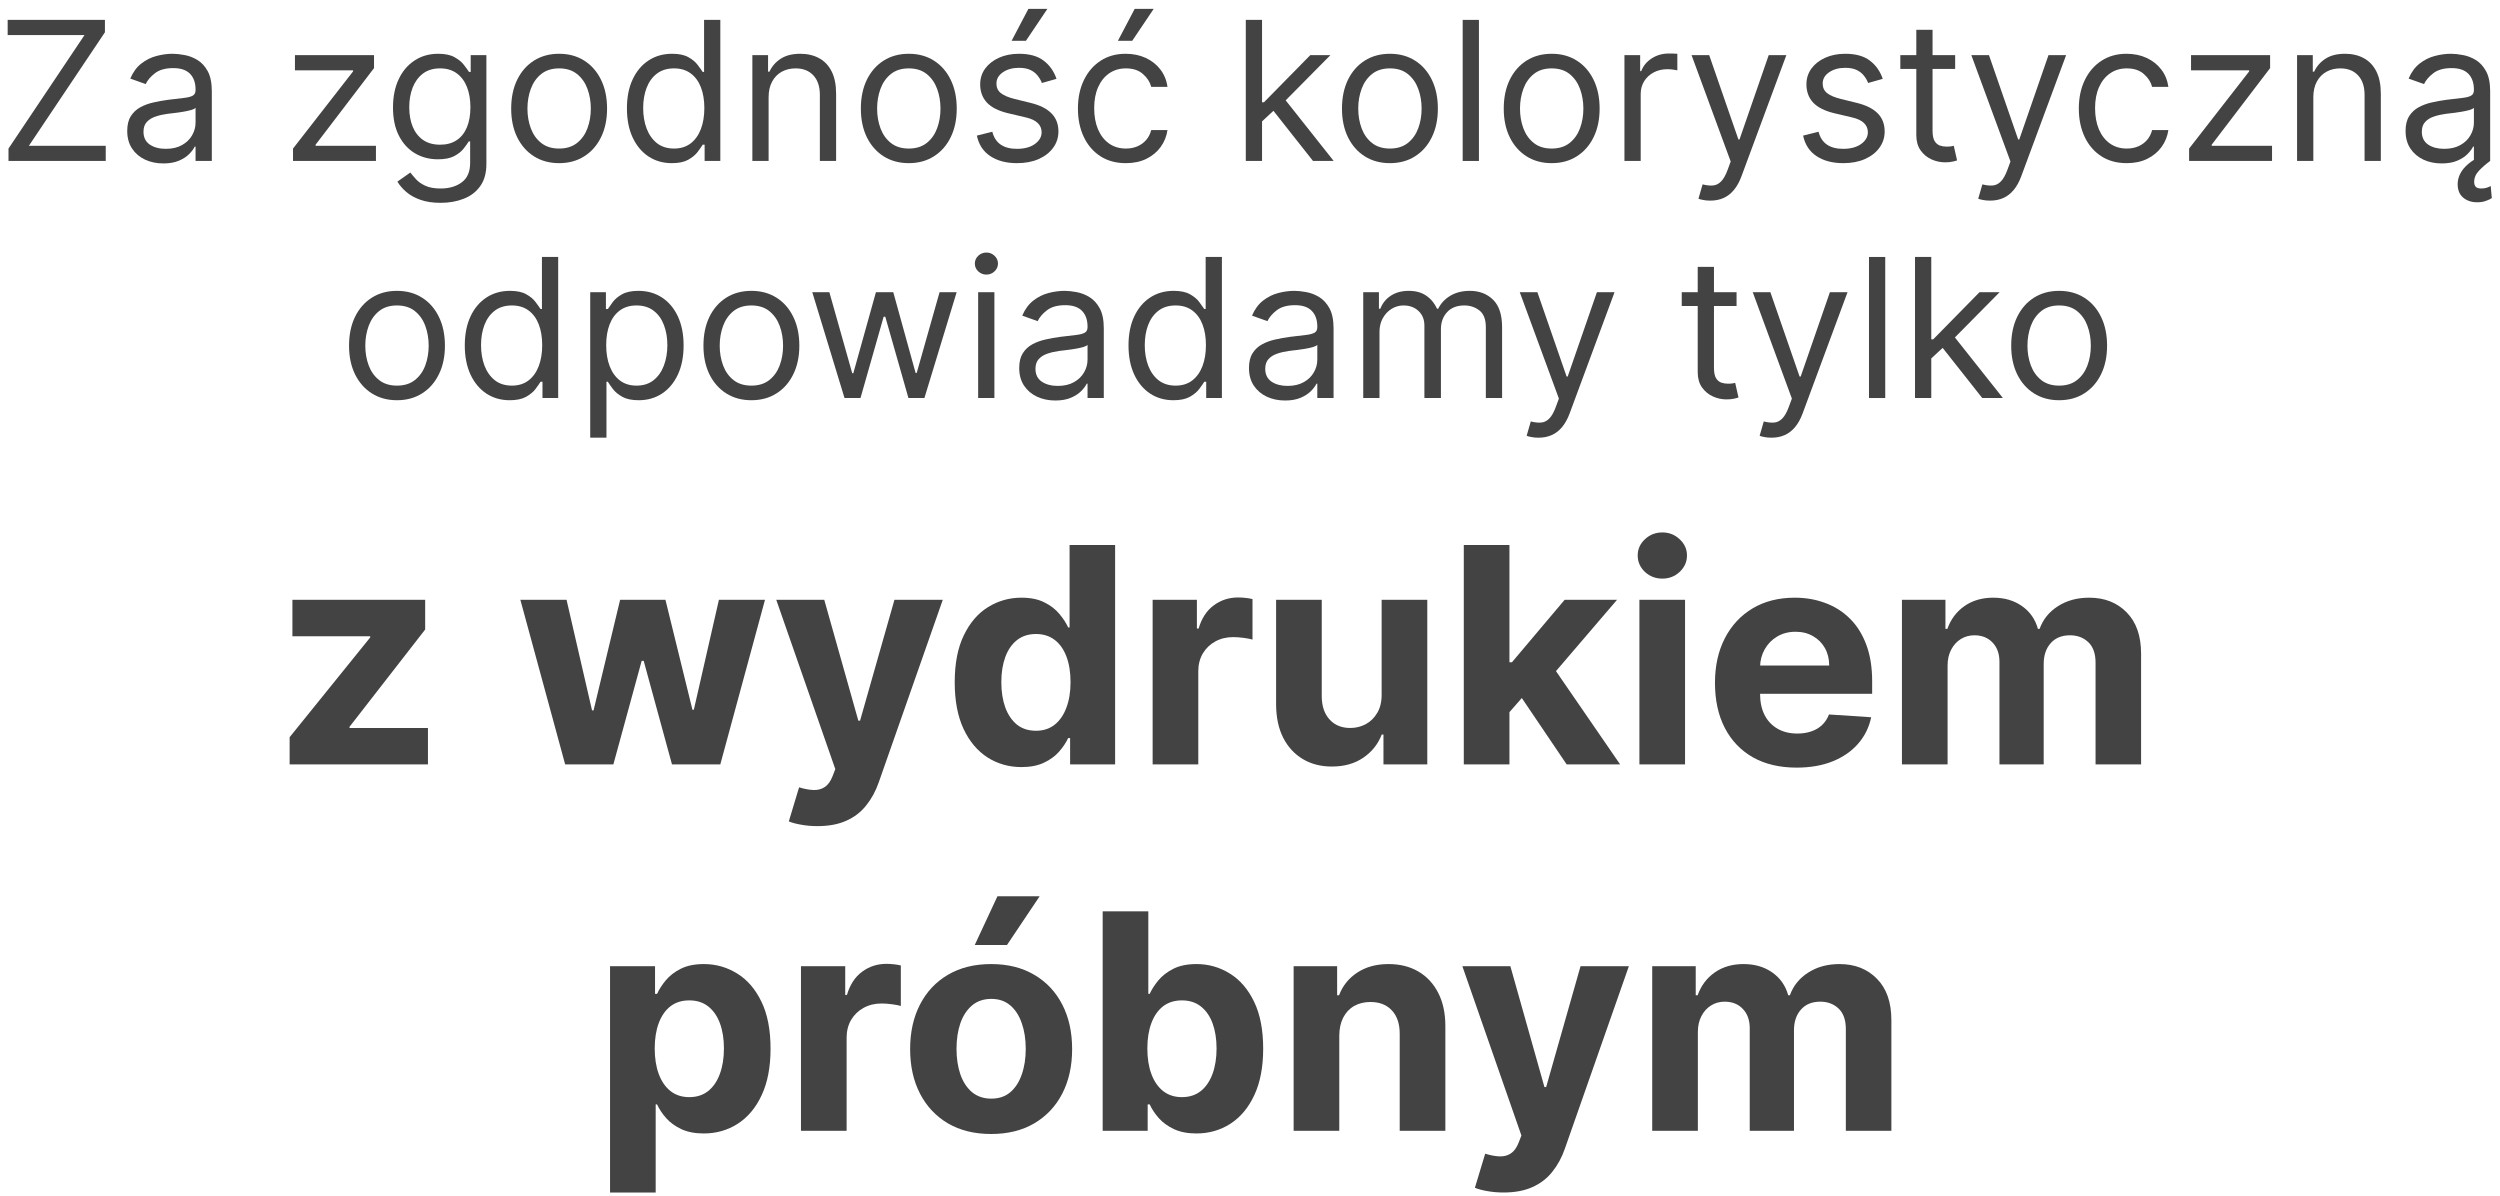 <?xml version="1.0" encoding="UTF-8"?>
<svg xmlns="http://www.w3.org/2000/svg" width="232" height="111" viewBox="0 0 232 111" fill="none">
  <path d="M0.788 14.937V13.786L7.844 3.252H0.711V1.846H9.737V2.996L2.68 13.53H9.813V14.937H0.788Z" fill="#434343"></path>
  <path d="M15.157 15.167C14.535 15.167 13.97 15.049 13.463 14.815C12.956 14.576 12.553 14.233 12.255 13.786C11.957 13.334 11.807 12.789 11.807 12.15C11.807 11.587 11.918 11.131 12.14 10.782C12.361 10.428 12.658 10.151 13.028 9.951C13.399 9.75 13.808 9.601 14.256 9.503C14.707 9.401 15.161 9.32 15.617 9.26C16.214 9.184 16.697 9.126 17.068 9.088C17.443 9.045 17.716 8.975 17.886 8.877C18.061 8.779 18.148 8.608 18.148 8.365V8.314C18.148 7.684 17.976 7.194 17.631 6.844C17.29 6.495 16.772 6.32 16.077 6.32C15.357 6.32 14.793 6.478 14.383 6.793C13.974 7.108 13.687 7.445 13.521 7.803L12.089 7.292C12.345 6.695 12.685 6.231 13.111 5.898C13.542 5.562 14.011 5.327 14.518 5.195C15.029 5.059 15.532 4.99 16.026 4.99C16.342 4.99 16.704 5.029 17.113 5.106C17.526 5.178 17.925 5.329 18.308 5.559C18.696 5.79 19.018 6.137 19.273 6.601C19.529 7.066 19.657 7.688 19.657 8.468V14.937H18.148V13.607H18.072C17.97 13.82 17.799 14.048 17.56 14.291C17.322 14.534 17.004 14.741 16.608 14.911C16.212 15.081 15.728 15.167 15.157 15.167ZM15.387 13.812C15.984 13.812 16.486 13.694 16.896 13.46C17.309 13.226 17.62 12.923 17.829 12.552C18.042 12.181 18.148 11.792 18.148 11.383V10.002C18.084 10.079 17.944 10.149 17.727 10.213C17.514 10.272 17.266 10.326 16.985 10.373C16.708 10.415 16.438 10.454 16.173 10.488C15.913 10.518 15.702 10.543 15.54 10.564C15.148 10.616 14.782 10.699 14.441 10.814C14.104 10.924 13.832 11.093 13.623 11.319C13.418 11.54 13.316 11.843 13.316 12.226C13.316 12.75 13.51 13.147 13.898 13.415C14.29 13.679 14.786 13.812 15.387 13.812Z" fill="#434343"></path>
  <path d="M27.192 14.937V13.786L32.765 6.627V6.525H27.371V5.118H34.709V6.32L29.288 13.428V13.53H34.888V14.937H27.192Z" fill="#434343"></path>
  <path d="M40.893 18.823C40.164 18.823 39.538 18.729 39.014 18.542C38.489 18.358 38.053 18.116 37.703 17.813C37.358 17.515 37.083 17.195 36.879 16.854L38.08 16.01C38.217 16.189 38.389 16.394 38.598 16.624C38.807 16.858 39.093 17.061 39.455 17.231C39.821 17.406 40.301 17.493 40.893 17.493C41.685 17.493 42.34 17.302 42.855 16.918C43.371 16.535 43.629 15.934 43.629 15.116V13.121H43.501C43.39 13.3 43.232 13.522 43.028 13.786C42.828 14.046 42.538 14.278 42.159 14.483C41.784 14.683 41.276 14.783 40.637 14.783C39.845 14.783 39.133 14.596 38.502 14.221C37.876 13.846 37.379 13.3 37.013 12.584C36.651 11.868 36.47 10.999 36.47 9.976C36.47 8.971 36.647 8.095 37 7.349C37.354 6.599 37.846 6.02 38.477 5.611C39.107 5.197 39.836 4.99 40.663 4.99C41.302 4.99 41.809 5.097 42.184 5.31C42.563 5.519 42.853 5.758 43.053 6.026C43.258 6.29 43.416 6.508 43.526 6.678H43.68V5.118H45.137V15.218C45.137 16.061 44.946 16.748 44.562 17.276C44.183 17.809 43.671 18.199 43.028 18.446C42.389 18.697 41.677 18.823 40.893 18.823ZM40.842 13.428C41.447 13.428 41.958 13.29 42.376 13.012C42.794 12.736 43.111 12.337 43.328 11.817C43.546 11.297 43.654 10.675 43.654 9.951C43.654 9.243 43.548 8.619 43.335 8.078C43.122 7.537 42.806 7.113 42.389 6.806C41.971 6.499 41.455 6.346 40.842 6.346C40.203 6.346 39.67 6.508 39.244 6.831C38.822 7.155 38.504 7.59 38.291 8.135C38.083 8.681 37.978 9.286 37.978 9.951C37.978 10.633 38.085 11.236 38.298 11.76C38.515 12.28 38.835 12.689 39.257 12.987C39.683 13.281 40.211 13.428 40.842 13.428Z" fill="#434343"></path>
  <path d="M51.887 15.141C51.001 15.141 50.223 14.93 49.554 14.508C48.889 14.086 48.37 13.496 47.995 12.738C47.624 11.979 47.438 11.093 47.438 10.079C47.438 9.056 47.624 8.163 47.995 7.4C48.37 6.638 48.889 6.045 49.554 5.623C50.223 5.201 51.001 4.99 51.887 4.99C52.774 4.99 53.549 5.201 54.214 5.623C54.883 6.045 55.403 6.638 55.774 7.4C56.149 8.163 56.336 9.056 56.336 10.079C56.336 11.093 56.149 11.979 55.774 12.738C55.403 13.496 54.883 14.086 54.214 14.508C53.549 14.93 52.774 15.141 51.887 15.141ZM51.887 13.786C52.56 13.786 53.114 13.613 53.549 13.268C53.984 12.923 54.306 12.469 54.514 11.907C54.723 11.344 54.828 10.735 54.828 10.079C54.828 9.422 54.723 8.811 54.514 8.244C54.306 7.677 53.984 7.219 53.549 6.87C53.114 6.52 52.56 6.346 51.887 6.346C51.214 6.346 50.66 6.52 50.225 6.87C49.791 7.219 49.469 7.677 49.26 8.244C49.051 8.811 48.947 9.422 48.947 10.079C48.947 10.735 49.051 11.344 49.26 11.907C49.469 12.469 49.791 12.923 50.225 13.268C50.66 13.613 51.214 13.786 51.887 13.786Z" fill="#434343"></path>
  <path d="M62.346 15.141C61.528 15.141 60.806 14.934 60.179 14.521C59.553 14.103 59.063 13.515 58.709 12.757C58.355 11.994 58.179 11.093 58.179 10.053C58.179 9.022 58.355 8.127 58.709 7.368C59.063 6.61 59.555 6.024 60.186 5.611C60.816 5.197 61.545 4.99 62.372 4.99C63.011 4.99 63.516 5.097 63.887 5.31C64.262 5.519 64.547 5.758 64.743 6.026C64.944 6.29 65.099 6.508 65.21 6.678H65.338V1.846H66.846V14.937H65.389V13.428H65.21C65.099 13.607 64.941 13.833 64.737 14.105C64.532 14.374 64.24 14.615 63.861 14.828C63.482 15.037 62.977 15.141 62.346 15.141ZM62.551 13.786C63.156 13.786 63.667 13.628 64.085 13.313C64.502 12.993 64.82 12.552 65.037 11.99C65.255 11.423 65.363 10.769 65.363 10.027C65.363 9.294 65.257 8.653 65.044 8.103C64.831 7.549 64.515 7.119 64.098 6.812C63.68 6.501 63.164 6.346 62.551 6.346C61.912 6.346 61.379 6.51 60.953 6.838C60.531 7.162 60.213 7.603 60 8.161C59.791 8.715 59.687 9.337 59.687 10.027C59.687 10.726 59.794 11.361 60.007 11.932C60.224 12.499 60.544 12.951 60.966 13.287C61.392 13.62 61.92 13.786 62.551 13.786Z" fill="#434343"></path>
  <path d="M71.327 9.03V14.937H69.819V5.118H71.276V6.652H71.404C71.634 6.154 71.983 5.753 72.452 5.451C72.921 5.144 73.526 4.99 74.267 4.99C74.932 4.99 75.514 5.127 76.012 5.4C76.511 5.668 76.899 6.077 77.176 6.627C77.453 7.172 77.591 7.863 77.591 8.698V14.937H76.083V8.8C76.083 8.029 75.882 7.428 75.482 6.998C75.081 6.563 74.532 6.346 73.833 6.346C73.351 6.346 72.921 6.45 72.541 6.659C72.166 6.868 71.87 7.172 71.653 7.573C71.436 7.973 71.327 8.459 71.327 9.03Z" fill="#434343"></path>
  <path d="M84.337 15.141C83.45 15.141 82.672 14.93 82.003 14.508C81.339 14.086 80.819 13.496 80.444 12.738C80.073 11.979 79.888 11.093 79.888 10.079C79.888 9.056 80.073 8.163 80.444 7.4C80.819 6.638 81.339 6.045 82.003 5.623C82.672 5.201 83.45 4.99 84.337 4.99C85.223 4.99 85.998 5.201 86.663 5.623C87.332 6.045 87.852 6.638 88.223 7.4C88.598 8.163 88.785 9.056 88.785 10.079C88.785 11.093 88.598 11.979 88.223 12.738C87.852 13.496 87.332 14.086 86.663 14.508C85.998 14.93 85.223 15.141 84.337 15.141ZM84.337 13.786C85.01 13.786 85.564 13.613 85.998 13.268C86.433 12.923 86.755 12.469 86.964 11.907C87.172 11.344 87.277 10.735 87.277 10.079C87.277 9.422 87.172 8.811 86.964 8.244C86.755 7.677 86.433 7.219 85.998 6.87C85.564 6.52 85.01 6.346 84.337 6.346C83.663 6.346 83.109 6.52 82.674 6.87C82.24 7.219 81.918 7.677 81.709 8.244C81.501 8.811 81.396 9.422 81.396 10.079C81.396 10.735 81.501 11.344 81.709 11.907C81.918 12.469 82.24 12.923 82.674 13.268C83.109 13.613 83.663 13.786 84.337 13.786Z" fill="#434343"></path>
  <path d="M98.043 7.317L96.688 7.701C96.602 7.475 96.477 7.255 96.31 7.042C96.148 6.825 95.927 6.646 95.646 6.505C95.364 6.365 95.004 6.294 94.565 6.294C93.965 6.294 93.464 6.433 93.063 6.71C92.667 6.983 92.469 7.33 92.469 7.752C92.469 8.127 92.605 8.423 92.878 8.64C93.151 8.858 93.577 9.039 94.156 9.184L95.614 9.542C96.492 9.755 97.146 10.081 97.576 10.52C98.006 10.954 98.222 11.515 98.222 12.201C98.222 12.763 98.06 13.266 97.736 13.709C97.416 14.152 96.969 14.502 96.394 14.758C95.818 15.013 95.149 15.141 94.386 15.141C93.385 15.141 92.556 14.924 91.9 14.489C91.244 14.054 90.828 13.419 90.653 12.584L92.085 12.226C92.222 12.755 92.479 13.151 92.859 13.415C93.242 13.679 93.743 13.812 94.361 13.812C95.064 13.812 95.622 13.662 96.035 13.364C96.453 13.062 96.662 12.699 96.662 12.277C96.662 11.937 96.543 11.651 96.304 11.421C96.065 11.187 95.699 11.012 95.204 10.897L93.568 10.513C92.669 10.3 92.008 9.97 91.587 9.522C91.169 9.071 90.96 8.506 90.96 7.829C90.96 7.275 91.116 6.785 91.427 6.358C91.742 5.932 92.171 5.598 92.712 5.355C93.257 5.112 93.875 4.99 94.565 4.99C95.537 4.99 96.3 5.204 96.854 5.63C97.412 6.056 97.808 6.618 98.043 7.317ZM93.875 3.789L95.435 0.823H97.199L95.204 3.789H93.875Z" fill="#434343"></path>
  <path d="M104.481 15.141C103.561 15.141 102.768 14.924 102.103 14.489C101.438 14.054 100.927 13.456 100.569 12.693C100.211 11.93 100.032 11.059 100.032 10.079C100.032 9.081 100.215 8.201 100.582 7.439C100.953 6.672 101.468 6.073 102.129 5.642C102.794 5.208 103.569 4.99 104.455 4.99C105.146 4.99 105.768 5.118 106.322 5.374C106.876 5.63 107.33 5.988 107.683 6.448C108.037 6.908 108.257 7.445 108.342 8.059H106.833C106.718 7.611 106.463 7.215 106.066 6.87C105.674 6.52 105.146 6.346 104.481 6.346C103.893 6.346 103.377 6.499 102.934 6.806C102.495 7.108 102.152 7.537 101.905 8.091C101.662 8.64 101.541 9.286 101.541 10.027C101.541 10.786 101.66 11.447 101.899 12.009C102.142 12.572 102.482 13.008 102.921 13.319C103.365 13.63 103.884 13.786 104.481 13.786C104.873 13.786 105.229 13.718 105.548 13.581C105.868 13.445 106.139 13.249 106.36 12.993C106.582 12.738 106.74 12.431 106.833 12.073H108.342C108.257 12.652 108.046 13.174 107.709 13.639C107.377 14.099 106.936 14.466 106.386 14.738C105.84 15.007 105.205 15.141 104.481 15.141ZM103.74 3.789L105.299 0.823H107.063L105.069 3.789H103.74Z" fill="#434343"></path>
  <path d="M117.016 11.357L116.99 9.49H117.297L121.593 5.118H123.459L118.882 9.746H118.754L117.016 11.357ZM115.61 14.937V1.846H117.118V14.937H115.61ZM121.848 14.937L118.013 10.079L119.087 9.03L123.766 14.937H121.848Z" fill="#434343"></path>
  <path d="M128.985 15.141C128.099 15.141 127.321 14.93 126.652 14.508C125.987 14.086 125.467 13.496 125.092 12.738C124.721 11.979 124.536 11.093 124.536 10.079C124.536 9.056 124.721 8.163 125.092 7.4C125.467 6.638 125.987 6.045 126.652 5.623C127.321 5.201 128.099 4.99 128.985 4.99C129.871 4.99 130.647 5.201 131.312 5.623C131.981 6.045 132.501 6.638 132.871 7.4C133.246 8.163 133.434 9.056 133.434 10.079C133.434 11.093 133.246 11.979 132.871 12.738C132.501 13.496 131.981 14.086 131.312 14.508C130.647 14.93 129.871 15.141 128.985 15.141ZM128.985 13.786C129.658 13.786 130.212 13.613 130.647 13.268C131.081 12.923 131.403 12.469 131.612 11.907C131.821 11.344 131.925 10.735 131.925 10.079C131.925 9.422 131.821 8.811 131.612 8.244C131.403 7.677 131.081 7.219 130.647 6.87C130.212 6.52 129.658 6.346 128.985 6.346C128.312 6.346 127.758 6.52 127.323 6.87C126.888 7.219 126.567 7.677 126.358 8.244C126.149 8.811 126.045 9.422 126.045 10.079C126.045 10.735 126.149 11.344 126.358 11.907C126.567 12.469 126.888 12.923 127.323 13.268C127.758 13.613 128.312 13.786 128.985 13.786Z" fill="#434343"></path>
  <path d="M137.245 1.846V14.937H135.737V1.846H137.245Z" fill="#434343"></path>
  <path d="M143.997 15.141C143.11 15.141 142.333 14.93 141.664 14.508C140.999 14.086 140.479 13.496 140.104 12.738C139.733 11.979 139.548 11.093 139.548 10.079C139.548 9.056 139.733 8.163 140.104 7.4C140.479 6.638 140.999 6.045 141.664 5.623C142.333 5.201 143.11 4.99 143.997 4.99C144.883 4.99 145.659 5.201 146.323 5.623C146.992 6.045 147.512 6.638 147.883 7.4C148.258 8.163 148.445 9.056 148.445 10.079C148.445 11.093 148.258 11.979 147.883 12.738C147.512 13.496 146.992 14.086 146.323 14.508C145.659 14.93 144.883 15.141 143.997 15.141ZM143.997 13.786C144.67 13.786 145.224 13.613 145.659 13.268C146.093 12.923 146.415 12.469 146.624 11.907C146.833 11.344 146.937 10.735 146.937 10.079C146.937 9.422 146.833 8.811 146.624 8.244C146.415 7.677 146.093 7.219 145.659 6.87C145.224 6.52 144.67 6.346 143.997 6.346C143.323 6.346 142.769 6.52 142.335 6.87C141.9 7.219 141.578 7.677 141.369 8.244C141.161 8.811 141.056 9.422 141.056 10.079C141.056 10.735 141.161 11.344 141.369 11.907C141.578 12.469 141.9 12.923 142.335 13.268C142.769 13.613 143.323 13.786 143.997 13.786Z" fill="#434343"></path>
  <path d="M150.748 14.937V5.118H152.206V6.601H152.308C152.487 6.115 152.811 5.721 153.279 5.419C153.748 5.116 154.277 4.965 154.865 4.965C154.975 4.965 155.114 4.967 155.28 4.971C155.446 4.976 155.572 4.982 155.657 4.99V6.525C155.606 6.512 155.489 6.493 155.306 6.467C155.127 6.437 154.937 6.422 154.737 6.422C154.26 6.422 153.833 6.522 153.458 6.723C153.088 6.919 152.794 7.191 152.576 7.541C152.363 7.886 152.257 8.28 152.257 8.723V14.937H150.748Z" fill="#434343"></path>
  <path d="M158.716 18.618C158.46 18.618 158.232 18.597 158.032 18.554C157.832 18.516 157.693 18.478 157.616 18.439L158 17.11C158.366 17.204 158.69 17.238 158.972 17.212C159.253 17.186 159.502 17.061 159.719 16.835C159.941 16.613 160.143 16.253 160.327 15.755L160.608 14.988L156.977 5.118H158.614L161.324 12.942H161.426L164.136 5.118H165.773L161.605 16.368C161.418 16.875 161.185 17.295 160.908 17.628C160.631 17.964 160.31 18.213 159.943 18.375C159.581 18.537 159.172 18.618 158.716 18.618Z" fill="#434343"></path>
  <path d="M174.718 7.317L173.363 7.701C173.278 7.475 173.152 7.255 172.986 7.042C172.824 6.825 172.603 6.646 172.321 6.505C172.04 6.365 171.68 6.294 171.241 6.294C170.64 6.294 170.14 6.433 169.739 6.71C169.343 6.983 169.145 7.33 169.145 7.752C169.145 8.127 169.281 8.423 169.554 8.64C169.826 8.858 170.252 9.039 170.832 9.184L172.289 9.542C173.167 9.755 173.821 10.081 174.252 10.52C174.682 10.954 174.897 11.515 174.897 12.201C174.897 12.763 174.735 13.266 174.412 13.709C174.092 14.152 173.645 14.502 173.069 14.758C172.494 15.013 171.825 15.141 171.062 15.141C170.061 15.141 169.232 14.924 168.576 14.489C167.919 14.054 167.504 13.419 167.329 12.584L168.761 12.226C168.897 12.755 169.155 13.151 169.534 13.415C169.918 13.679 170.419 13.812 171.037 13.812C171.74 13.812 172.298 13.662 172.711 13.364C173.129 13.062 173.338 12.699 173.338 12.277C173.338 11.937 173.218 11.651 172.98 11.421C172.741 11.187 172.375 11.012 171.88 10.897L170.244 10.513C169.345 10.3 168.684 9.97 168.262 9.522C167.845 9.071 167.636 8.506 167.636 7.829C167.636 7.275 167.792 6.785 168.103 6.358C168.418 5.932 168.846 5.598 169.387 5.355C169.933 5.112 170.551 4.99 171.241 4.99C172.213 4.99 172.976 5.204 173.529 5.63C174.088 6.056 174.484 6.618 174.718 7.317Z" fill="#434343"></path>
  <path d="M181.438 5.118V6.397H176.35V5.118H181.438ZM177.833 2.766H179.341V12.124C179.341 12.55 179.403 12.87 179.527 13.083C179.655 13.292 179.817 13.432 180.013 13.505C180.213 13.573 180.424 13.607 180.645 13.607C180.812 13.607 180.948 13.598 181.055 13.581C181.161 13.56 181.246 13.543 181.31 13.53L181.617 14.885C181.515 14.924 181.372 14.962 181.189 15C181.005 15.043 180.773 15.064 180.492 15.064C180.066 15.064 179.648 14.973 179.239 14.79C178.834 14.606 178.498 14.327 178.229 13.952C177.965 13.577 177.833 13.104 177.833 12.533V2.766Z" fill="#434343"></path>
  <path d="M184.679 18.618C184.423 18.618 184.195 18.597 183.995 18.554C183.795 18.516 183.656 18.478 183.579 18.439L183.963 17.11C184.329 17.204 184.653 17.238 184.934 17.212C185.216 17.186 185.465 17.061 185.682 16.835C185.904 16.613 186.106 16.253 186.29 15.755L186.571 14.988L182.94 5.118H184.577L187.287 12.942H187.389L190.099 5.118H191.736L187.568 16.368C187.381 16.875 187.148 17.295 186.871 17.628C186.594 17.964 186.273 18.213 185.906 18.375C185.544 18.537 185.135 18.618 184.679 18.618Z" fill="#434343"></path>
  <path d="M197.364 15.141C196.443 15.141 195.651 14.924 194.986 14.489C194.321 14.054 193.81 13.456 193.452 12.693C193.094 11.93 192.915 11.059 192.915 10.079C192.915 9.081 193.098 8.201 193.465 7.439C193.835 6.672 194.351 6.073 195.012 5.642C195.676 5.208 196.452 4.99 197.338 4.99C198.029 4.99 198.651 5.118 199.205 5.374C199.759 5.63 200.213 5.988 200.566 6.448C200.92 6.908 201.139 7.445 201.225 8.059H199.716C199.601 7.611 199.345 7.215 198.949 6.87C198.557 6.52 198.029 6.346 197.364 6.346C196.776 6.346 196.26 6.499 195.817 6.806C195.378 7.108 195.035 7.537 194.788 8.091C194.545 8.64 194.423 9.286 194.423 10.027C194.423 10.786 194.543 11.447 194.781 12.009C195.024 12.572 195.365 13.008 195.804 13.319C196.247 13.63 196.767 13.786 197.364 13.786C197.756 13.786 198.112 13.718 198.431 13.581C198.751 13.445 199.021 13.249 199.243 12.993C199.465 12.738 199.622 12.431 199.716 12.073H201.225C201.139 12.652 200.928 13.174 200.592 13.639C200.259 14.099 199.818 14.466 199.269 14.738C198.723 15.007 198.088 15.141 197.364 15.141Z" fill="#434343"></path>
  <path d="M203.149 14.937V13.786L208.722 6.627V6.525H203.328V5.118H210.666V6.32L205.245 13.428V13.53H210.845V14.937H203.149Z" fill="#434343"></path>
  <path d="M214.677 9.03V14.937H213.168V5.118H214.626V6.652H214.753C214.983 6.154 215.333 5.753 215.802 5.451C216.27 5.144 216.876 4.99 217.617 4.99C218.282 4.99 218.863 5.127 219.362 5.4C219.861 5.668 220.248 6.077 220.525 6.627C220.802 7.172 220.941 7.863 220.941 8.698V14.937H219.432V8.8C219.432 8.029 219.232 7.428 218.831 6.998C218.431 6.563 217.881 6.346 217.182 6.346C216.701 6.346 216.27 6.45 215.891 6.659C215.516 6.868 215.22 7.172 215.003 7.573C214.785 7.973 214.677 8.459 214.677 9.03Z" fill="#434343"></path>
  <path d="M226.587 15.167C225.964 15.167 225.4 15.049 224.893 14.815C224.386 14.576 223.983 14.233 223.685 13.786C223.386 13.334 223.237 12.789 223.237 12.15C223.237 11.587 223.348 11.131 223.57 10.782C223.791 10.428 224.087 10.151 224.458 9.951C224.829 9.75 225.238 9.601 225.685 9.503C226.137 9.401 226.591 9.32 227.047 9.26C227.643 9.184 228.127 9.126 228.498 9.088C228.873 9.045 229.146 8.975 229.316 8.877C229.491 8.779 229.578 8.608 229.578 8.365V8.314C229.578 7.684 229.406 7.194 229.06 6.844C228.719 6.495 228.202 6.32 227.507 6.32C226.787 6.32 226.222 6.478 225.813 6.793C225.404 7.108 225.116 7.445 224.95 7.803L223.518 7.292C223.774 6.695 224.115 6.231 224.541 5.898C224.972 5.562 225.44 5.327 225.947 5.195C226.459 5.059 226.962 4.99 227.456 4.99C227.771 4.99 228.134 5.029 228.543 5.106C228.956 5.178 229.354 5.329 229.738 5.559C230.126 5.79 230.447 6.137 230.703 6.601C230.959 7.066 231.087 7.688 231.087 8.468V14.937H229.578V13.607H229.501C229.399 13.82 229.229 14.048 228.99 14.291C228.751 14.534 228.434 14.741 228.038 14.911C227.641 15.081 227.158 15.167 226.587 15.167ZM226.817 13.812C227.413 13.812 227.916 13.694 228.325 13.46C228.739 13.226 229.05 12.923 229.259 12.552C229.472 12.181 229.578 11.792 229.578 11.383V10.002C229.514 10.079 229.374 10.149 229.156 10.213C228.943 10.272 228.696 10.326 228.415 10.373C228.138 10.415 227.867 10.454 227.603 10.488C227.343 10.518 227.132 10.543 226.97 10.564C226.578 10.616 226.212 10.699 225.871 10.814C225.534 10.924 225.261 11.093 225.053 11.319C224.848 11.54 224.746 11.843 224.746 12.226C224.746 12.75 224.94 13.147 225.327 13.415C225.719 13.679 226.216 13.812 226.817 13.812ZM229.885 18.772C229.361 18.772 228.926 18.627 228.581 18.337C228.24 18.052 228.07 17.634 228.07 17.084C228.07 16.769 228.146 16.454 228.3 16.138C228.453 15.823 228.7 15.518 229.041 15.224C229.382 14.93 229.834 14.655 230.396 14.4L231.087 14.937C230.703 15.218 230.36 15.516 230.058 15.831C229.755 16.147 229.604 16.496 229.604 16.88C229.604 17.072 229.651 17.221 229.744 17.327C229.838 17.438 230.013 17.493 230.268 17.493C230.46 17.493 230.631 17.468 230.78 17.417C230.929 17.366 231.048 17.314 231.138 17.263L231.24 18.388C231.099 18.478 230.914 18.563 230.684 18.644C230.458 18.729 230.192 18.772 229.885 18.772Z" fill="#434343"></path>
  <path d="M36.84 37.141C35.954 37.141 35.176 36.93 34.507 36.508C33.843 36.086 33.323 35.496 32.948 34.738C32.577 33.979 32.392 33.093 32.392 32.079C32.392 31.056 32.577 30.163 32.948 29.4C33.323 28.637 33.843 28.045 34.507 27.623C35.176 27.201 35.954 26.991 36.84 26.991C37.727 26.991 38.502 27.201 39.167 27.623C39.836 28.045 40.356 28.637 40.727 29.4C41.102 30.163 41.289 31.056 41.289 32.079C41.289 33.093 41.102 33.979 40.727 34.738C40.356 35.496 39.836 36.086 39.167 36.508C38.502 36.93 37.727 37.141 36.84 37.141ZM36.84 35.786C37.514 35.786 38.068 35.613 38.502 35.268C38.937 34.923 39.259 34.469 39.468 33.907C39.676 33.344 39.781 32.735 39.781 32.079C39.781 31.422 39.676 30.811 39.468 30.244C39.259 29.677 38.937 29.219 38.502 28.87C38.068 28.52 37.514 28.346 36.84 28.346C36.167 28.346 35.613 28.52 35.178 28.87C34.744 29.219 34.422 29.677 34.213 30.244C34.004 30.811 33.9 31.422 33.9 32.079C33.9 32.735 34.004 33.344 34.213 33.907C34.422 34.469 34.744 34.923 35.178 35.268C35.613 35.613 36.167 35.786 36.84 35.786Z" fill="#434343"></path>
  <path d="M47.299 37.141C46.481 37.141 45.759 36.934 45.133 36.521C44.506 36.103 44.016 35.515 43.662 34.757C43.309 33.994 43.132 33.093 43.132 32.053C43.132 31.022 43.309 30.127 43.662 29.368C44.016 28.61 44.508 28.024 45.139 27.61C45.77 27.197 46.498 26.991 47.325 26.991C47.964 26.991 48.469 27.097 48.84 27.31C49.215 27.519 49.5 27.758 49.696 28.026C49.897 28.29 50.052 28.508 50.163 28.678H50.291V23.846H51.799V36.937H50.342V35.428H50.163C50.052 35.607 49.895 35.833 49.69 36.105C49.485 36.374 49.194 36.615 48.814 36.828C48.435 37.037 47.93 37.141 47.299 37.141ZM47.504 35.786C48.109 35.786 48.62 35.628 49.038 35.313C49.456 34.993 49.773 34.552 49.99 33.99C50.208 33.423 50.316 32.769 50.316 32.027C50.316 31.294 50.21 30.653 49.997 30.103C49.784 29.549 49.468 29.119 49.051 28.812C48.633 28.501 48.117 28.346 47.504 28.346C46.865 28.346 46.332 28.51 45.906 28.838C45.484 29.162 45.166 29.603 44.953 30.161C44.745 30.715 44.64 31.337 44.64 32.027C44.64 32.726 44.747 33.361 44.96 33.932C45.177 34.499 45.497 34.951 45.919 35.287C46.345 35.62 46.873 35.786 47.504 35.786Z" fill="#434343"></path>
  <path d="M54.772 40.618V27.118H56.229V28.678H56.408C56.519 28.508 56.672 28.29 56.868 28.026C57.069 27.758 57.354 27.519 57.725 27.31C58.1 27.097 58.607 26.991 59.246 26.991C60.073 26.991 60.801 27.197 61.432 27.61C62.063 28.024 62.555 28.61 62.909 29.368C63.262 30.127 63.439 31.022 63.439 32.053C63.439 33.093 63.262 33.994 62.909 34.757C62.555 35.515 62.065 36.103 61.439 36.521C60.812 36.934 60.09 37.141 59.272 37.141C58.641 37.141 58.136 37.037 57.757 36.828C57.377 36.615 57.086 36.374 56.881 36.105C56.676 35.833 56.519 35.607 56.408 35.428H56.28V40.618H54.772ZM56.255 32.027C56.255 32.769 56.363 33.423 56.581 33.99C56.798 34.552 57.115 34.993 57.533 35.313C57.951 35.628 58.462 35.786 59.067 35.786C59.698 35.786 60.224 35.62 60.646 35.287C61.072 34.951 61.392 34.499 61.605 33.932C61.822 33.361 61.931 32.726 61.931 32.027C61.931 31.337 61.824 30.715 61.611 30.161C61.402 29.603 61.085 29.162 60.659 28.838C60.237 28.51 59.706 28.346 59.067 28.346C58.453 28.346 57.938 28.501 57.52 28.812C57.103 29.119 56.787 29.549 56.574 30.103C56.361 30.653 56.255 31.294 56.255 32.027Z" fill="#434343"></path>
  <path d="M69.729 37.141C68.843 37.141 68.065 36.93 67.396 36.508C66.731 36.086 66.211 35.496 65.836 34.738C65.466 33.979 65.28 33.093 65.28 32.079C65.28 31.056 65.466 30.163 65.836 29.4C66.211 28.637 66.731 28.045 67.396 27.623C68.065 27.201 68.843 26.991 69.729 26.991C70.615 26.991 71.391 27.201 72.056 27.623C72.725 28.045 73.245 28.637 73.615 29.4C73.99 30.163 74.178 31.056 74.178 32.079C74.178 33.093 73.99 33.979 73.615 34.738C73.245 35.496 72.725 36.086 72.056 36.508C71.391 36.93 70.615 37.141 69.729 37.141ZM69.729 35.786C70.402 35.786 70.956 35.613 71.391 35.268C71.826 34.923 72.147 34.469 72.356 33.907C72.565 33.344 72.669 32.735 72.669 32.079C72.669 31.422 72.565 30.811 72.356 30.244C72.147 29.677 71.826 29.219 71.391 28.87C70.956 28.52 70.402 28.346 69.729 28.346C69.056 28.346 68.502 28.52 68.067 28.87C67.632 29.219 67.311 29.677 67.102 30.244C66.893 30.811 66.789 31.422 66.789 32.079C66.789 32.735 66.893 33.344 67.102 33.907C67.311 34.469 67.632 34.923 68.067 35.268C68.502 35.613 69.056 35.786 69.729 35.786Z" fill="#434343"></path>
  <path d="M78.371 36.937L75.38 27.118H76.965L79.087 34.635H79.189L81.286 27.118H82.897L84.968 34.61H85.07L87.192 27.118H88.777L85.786 36.937H84.303L82.155 29.394H82.002L79.854 36.937H78.371Z" fill="#434343"></path>
  <path d="M90.772 36.937V27.118H92.28V36.937H90.772ZM91.539 25.482C91.245 25.482 90.991 25.382 90.778 25.181C90.569 24.981 90.465 24.741 90.465 24.459C90.465 24.178 90.569 23.937 90.778 23.737C90.991 23.537 91.245 23.436 91.539 23.436C91.833 23.436 92.084 23.537 92.293 23.737C92.506 23.937 92.613 24.178 92.613 24.459C92.613 24.741 92.506 24.981 92.293 25.181C92.084 25.382 91.833 25.482 91.539 25.482Z" fill="#434343"></path>
  <path d="M97.932 37.167C97.31 37.167 96.746 37.049 96.239 36.815C95.731 36.576 95.329 36.233 95.03 35.786C94.732 35.334 94.583 34.789 94.583 34.15C94.583 33.587 94.694 33.131 94.915 32.782C95.137 32.428 95.433 32.151 95.804 31.951C96.174 31.75 96.584 31.601 97.031 31.503C97.483 31.401 97.937 31.32 98.393 31.26C98.989 31.184 99.473 31.126 99.844 31.088C100.219 31.045 100.491 30.975 100.662 30.877C100.836 30.779 100.924 30.608 100.924 30.366V30.314C100.924 29.684 100.751 29.194 100.406 28.844C100.065 28.495 99.547 28.32 98.853 28.32C98.133 28.32 97.568 28.478 97.159 28.793C96.75 29.108 96.462 29.445 96.296 29.803L94.864 29.292C95.12 28.695 95.461 28.23 95.887 27.898C96.317 27.561 96.786 27.327 97.293 27.195C97.805 27.059 98.307 26.991 98.802 26.991C99.117 26.991 99.479 27.029 99.888 27.105C100.302 27.178 100.7 27.329 101.084 27.559C101.471 27.79 101.793 28.137 102.049 28.601C102.305 29.066 102.432 29.688 102.432 30.468V36.937H100.924V35.607H100.847C100.745 35.82 100.574 36.048 100.336 36.291C100.097 36.534 99.78 36.74 99.383 36.911C98.987 37.081 98.503 37.167 97.932 37.167ZM98.162 35.812C98.759 35.812 99.262 35.694 99.671 35.46C100.084 35.226 100.395 34.923 100.604 34.552C100.817 34.181 100.924 33.792 100.924 33.383V32.002C100.86 32.079 100.719 32.149 100.502 32.213C100.289 32.273 100.042 32.326 99.76 32.373C99.484 32.415 99.213 32.454 98.949 32.488C98.689 32.517 98.478 32.543 98.316 32.564C97.924 32.615 97.557 32.699 97.216 32.814C96.88 32.924 96.607 33.093 96.398 33.319C96.194 33.54 96.091 33.843 96.091 34.226C96.091 34.75 96.285 35.147 96.673 35.415C97.065 35.679 97.562 35.812 98.162 35.812Z" fill="#434343"></path>
  <path d="M108.893 37.141C108.075 37.141 107.353 36.934 106.726 36.521C106.1 36.103 105.61 35.515 105.256 34.757C104.902 33.994 104.725 33.093 104.725 32.053C104.725 31.022 104.902 30.127 105.256 29.368C105.61 28.61 106.102 28.024 106.733 27.61C107.363 27.197 108.092 26.991 108.919 26.991C109.558 26.991 110.063 27.097 110.434 27.31C110.809 27.519 111.094 27.758 111.29 28.026C111.49 28.29 111.646 28.508 111.757 28.678H111.885V23.846H113.393V36.937H111.936V35.428H111.757C111.646 35.607 111.488 35.833 111.284 36.105C111.079 36.374 110.787 36.615 110.408 36.828C110.029 37.037 109.524 37.141 108.893 37.141ZM109.098 35.786C109.703 35.786 110.214 35.628 110.632 35.313C111.049 34.993 111.367 34.552 111.584 33.99C111.801 33.423 111.91 32.769 111.91 32.027C111.91 31.294 111.804 30.653 111.591 30.103C111.377 29.549 111.062 29.119 110.645 28.812C110.227 28.501 109.711 28.346 109.098 28.346C108.458 28.346 107.926 28.51 107.5 28.838C107.078 29.162 106.76 29.603 106.547 30.161C106.338 30.715 106.234 31.337 106.234 32.027C106.234 32.726 106.341 33.361 106.554 33.932C106.771 34.499 107.091 34.951 107.512 35.287C107.939 35.62 108.467 35.786 109.098 35.786Z" fill="#434343"></path>
  <path d="M119.255 37.167C118.632 37.167 118.068 37.049 117.561 36.815C117.054 36.576 116.651 36.233 116.353 35.786C116.054 35.334 115.905 34.789 115.905 34.15C115.905 33.587 116.016 33.131 116.238 32.782C116.459 32.428 116.755 32.151 117.126 31.951C117.497 31.75 117.906 31.601 118.353 31.503C118.805 31.401 119.259 31.32 119.715 31.26C120.311 31.184 120.795 31.126 121.166 31.088C121.541 31.045 121.814 30.975 121.984 30.877C122.159 30.779 122.246 30.608 122.246 30.366V30.314C122.246 29.684 122.074 29.194 121.728 28.844C121.387 28.495 120.87 28.32 120.175 28.32C119.455 28.32 118.89 28.478 118.481 28.793C118.072 29.108 117.784 29.445 117.618 29.803L116.186 29.292C116.442 28.695 116.783 28.23 117.209 27.898C117.64 27.561 118.108 27.327 118.615 27.195C119.127 27.059 119.63 26.991 120.124 26.991C120.439 26.991 120.801 27.029 121.211 27.105C121.624 27.178 122.022 27.329 122.406 27.559C122.794 27.79 123.115 28.137 123.371 28.601C123.627 29.066 123.755 29.688 123.755 30.468V36.937H122.246V35.607H122.169C122.067 35.82 121.897 36.048 121.658 36.291C121.419 36.534 121.102 36.74 120.706 36.911C120.309 37.081 119.826 37.167 119.255 37.167ZM119.485 35.812C120.081 35.812 120.584 35.694 120.993 35.46C121.407 35.226 121.718 34.923 121.926 34.552C122.14 34.181 122.246 33.792 122.246 33.383V32.002C122.182 32.079 122.042 32.149 121.824 32.213C121.611 32.273 121.364 32.326 121.083 32.373C120.806 32.415 120.535 32.454 120.271 32.488C120.011 32.517 119.8 32.543 119.638 32.564C119.246 32.615 118.88 32.699 118.539 32.814C118.202 32.924 117.929 33.093 117.721 33.319C117.516 33.54 117.414 33.843 117.414 34.226C117.414 34.75 117.608 35.147 117.995 35.415C118.387 35.679 118.884 35.812 119.485 35.812Z" fill="#434343"></path>
  <path d="M126.508 36.937V27.118H127.965V28.652H128.093C128.298 28.128 128.628 27.721 129.084 27.431C129.54 27.137 130.088 26.991 130.727 26.991C131.374 26.991 131.914 27.137 132.344 27.431C132.779 27.721 133.117 28.128 133.36 28.652H133.463C133.714 28.145 134.091 27.743 134.594 27.444C135.097 27.142 135.7 26.991 136.403 26.991C137.281 26.991 137.999 27.265 138.557 27.815C139.115 28.36 139.394 29.211 139.394 30.366V36.937H137.886V30.366C137.886 29.641 137.688 29.123 137.291 28.812C136.895 28.501 136.428 28.346 135.892 28.346C135.201 28.346 134.666 28.554 134.287 28.972C133.908 29.385 133.718 29.91 133.718 30.544V36.937H132.184V30.212C132.184 29.654 132.003 29.204 131.641 28.863C131.279 28.518 130.812 28.346 130.241 28.346C129.849 28.346 129.482 28.45 129.142 28.659C128.805 28.868 128.532 29.157 128.323 29.528C128.119 29.895 128.017 30.319 128.017 30.8V36.937H126.508Z" fill="#434343"></path>
  <path d="M142.773 40.618C142.517 40.618 142.289 40.597 142.089 40.554C141.888 40.516 141.75 40.478 141.673 40.439L142.057 39.11C142.423 39.204 142.747 39.238 143.028 39.212C143.309 39.187 143.559 39.061 143.776 38.835C143.998 38.613 144.2 38.253 144.383 37.755L144.665 36.988L141.034 27.118H142.67L145.381 34.942H145.483L148.193 27.118H149.829L145.662 38.368C145.474 38.875 145.242 39.295 144.965 39.628C144.688 39.964 144.366 40.214 144 40.375C143.638 40.537 143.229 40.618 142.773 40.618Z" fill="#434343"></path>
  <path d="M161.153 27.118V28.397H156.065V27.118H161.153ZM157.548 24.766H159.056V34.124C159.056 34.55 159.118 34.87 159.242 35.083C159.369 35.292 159.531 35.432 159.727 35.505C159.928 35.573 160.139 35.607 160.36 35.607C160.526 35.607 160.663 35.598 160.769 35.581C160.876 35.56 160.961 35.543 161.025 35.53L161.332 36.885C161.23 36.924 161.087 36.962 160.904 37C160.72 37.043 160.488 37.064 160.207 37.064C159.781 37.064 159.363 36.973 158.954 36.789C158.549 36.606 158.213 36.327 157.944 35.952C157.68 35.577 157.548 35.104 157.548 34.533V24.766Z" fill="#434343"></path>
  <path d="M164.394 40.618C164.138 40.618 163.91 40.597 163.71 40.554C163.509 40.516 163.371 40.478 163.294 40.439L163.678 39.11C164.044 39.204 164.368 39.238 164.649 39.212C164.931 39.187 165.18 39.061 165.397 38.835C165.619 38.613 165.821 38.253 166.004 37.755L166.286 36.988L162.655 27.118H164.291L167.002 34.942H167.104L169.814 27.118H171.45L167.283 38.368C167.095 38.875 166.863 39.295 166.586 39.628C166.309 39.964 165.987 40.214 165.621 40.375C165.259 40.537 164.85 40.618 164.394 40.618Z" fill="#434343"></path>
  <path d="M174.95 23.846V36.937H173.442V23.846H174.95Z" fill="#434343"></path>
  <path d="M179.119 33.357L179.094 31.491H179.401L183.696 27.118H185.562L180.986 31.746H180.858L179.119 33.357ZM177.713 36.937V23.846H179.222V36.937H177.713ZM183.952 36.937L180.116 32.079L181.19 31.03L185.869 36.937H183.952Z" fill="#434343"></path>
  <path d="M191.088 37.141C190.202 37.141 189.424 36.93 188.755 36.508C188.091 36.086 187.571 35.496 187.196 34.738C186.825 33.979 186.64 33.093 186.64 32.079C186.64 31.056 186.825 30.163 187.196 29.4C187.571 28.637 188.091 28.045 188.755 27.623C189.424 27.201 190.202 26.991 191.088 26.991C191.975 26.991 192.75 27.201 193.415 27.623C194.084 28.045 194.604 28.637 194.975 29.4C195.35 30.163 195.537 31.056 195.537 32.079C195.537 33.093 195.35 33.979 194.975 34.738C194.604 35.496 194.084 36.086 193.415 36.508C192.75 36.93 191.975 37.141 191.088 37.141ZM191.088 35.786C191.762 35.786 192.316 35.613 192.75 35.268C193.185 34.923 193.507 34.469 193.716 33.907C193.924 33.344 194.029 32.735 194.029 32.079C194.029 31.422 193.924 30.811 193.716 30.244C193.507 29.677 193.185 29.219 192.75 28.87C192.316 28.52 191.762 28.346 191.088 28.346C190.415 28.346 189.861 28.52 189.426 28.87C188.992 29.219 188.67 29.677 188.461 30.244C188.252 30.811 188.148 31.422 188.148 32.079C188.148 32.735 188.252 33.344 188.461 33.907C188.67 34.469 188.992 34.923 189.426 35.268C189.861 35.613 190.415 35.786 191.088 35.786Z" fill="#434343"></path>
  <path d="M26.878 70.936V68.411L34.355 59.154V59.044H27.136V55.664H39.456V58.418L32.436 67.447V67.556H39.714V70.936H26.878Z" fill="#434343"></path>
  <path d="M52.447 70.936L48.29 55.664H52.576L54.942 65.925H55.082L57.547 55.664H61.754L64.259 65.865H64.388L66.715 55.664H70.991L66.844 70.936H62.36L59.735 61.331H59.546L56.921 70.936H52.447Z" fill="#434343"></path>
  <path d="M75.865 76.664C75.328 76.664 74.825 76.621 74.354 76.534C73.89 76.455 73.505 76.352 73.201 76.226L74.155 73.064C74.652 73.217 75.1 73.3 75.497 73.313C75.902 73.326 76.25 73.233 76.541 73.034C76.84 72.836 77.082 72.498 77.267 72.02L77.516 71.374L72.037 55.664H76.492L79.654 66.88H79.813L83.004 55.664H87.489L81.553 72.587C81.268 73.409 80.88 74.125 80.389 74.735C79.906 75.351 79.292 75.825 78.55 76.157C77.808 76.495 76.913 76.664 75.865 76.664Z" fill="#434343"></path>
  <path d="M94.792 71.185C93.632 71.185 92.582 70.887 91.64 70.29C90.706 69.687 89.963 68.802 89.413 67.635C88.869 66.462 88.598 65.024 88.598 63.32C88.598 61.57 88.879 60.115 89.443 58.955C90.006 57.788 90.755 56.917 91.69 56.34C92.631 55.757 93.662 55.465 94.782 55.465C95.637 55.465 96.35 55.611 96.92 55.902C97.497 56.188 97.961 56.545 98.312 56.976C98.67 57.401 98.942 57.818 99.127 58.229H99.257V50.573H103.483V70.936H99.306V68.49H99.127C98.928 68.915 98.647 69.336 98.282 69.753C97.924 70.164 97.457 70.506 96.88 70.777C96.31 71.049 95.614 71.185 94.792 71.185ZM96.135 67.814C96.817 67.814 97.394 67.629 97.865 67.257C98.342 66.88 98.707 66.353 98.958 65.677C99.217 65 99.346 64.208 99.346 63.3C99.346 62.392 99.22 61.603 98.968 60.934C98.716 60.264 98.352 59.747 97.875 59.383C97.397 59.018 96.817 58.836 96.135 58.836C95.439 58.836 94.852 59.025 94.375 59.402C93.897 59.78 93.536 60.304 93.291 60.973C93.046 61.643 92.923 62.419 92.923 63.3C92.923 64.188 93.046 64.974 93.291 65.657C93.543 66.333 93.904 66.863 94.375 67.248C94.852 67.625 95.439 67.814 96.135 67.814Z" fill="#434343"></path>
  <path d="M106.965 70.936V55.664H111.072V58.329H111.231C111.509 57.381 111.976 56.665 112.633 56.181C113.289 55.69 114.045 55.445 114.9 55.445C115.112 55.445 115.341 55.458 115.586 55.485C115.831 55.511 116.047 55.548 116.232 55.594V59.353C116.033 59.293 115.758 59.24 115.407 59.194C115.056 59.147 114.734 59.124 114.442 59.124C113.819 59.124 113.262 59.26 112.772 59.532C112.288 59.797 111.904 60.168 111.619 60.645C111.34 61.123 111.201 61.673 111.201 62.296V70.936H106.965Z" fill="#434343"></path>
  <path d="M128.216 64.434V55.664H132.452V70.936H128.385V68.162H128.226C127.881 69.057 127.308 69.776 126.506 70.32C125.71 70.864 124.739 71.135 123.593 71.135C122.572 71.135 121.674 70.903 120.898 70.439C120.122 69.975 119.516 69.316 119.078 68.461C118.648 67.606 118.429 66.581 118.422 65.388V55.664H122.658V64.632C122.665 65.534 122.907 66.247 123.384 66.77C123.861 67.294 124.501 67.556 125.303 67.556C125.813 67.556 126.291 67.44 126.735 67.208C127.179 66.969 127.537 66.618 127.809 66.154C128.087 65.69 128.223 65.116 128.216 64.434Z" fill="#434343"></path>
  <path d="M139.678 66.542L139.688 61.461H140.305L145.197 55.664H150.059L143.486 63.34H142.482L139.678 66.542ZM135.84 70.936V50.573H140.076V70.936H135.84ZM145.386 70.936L140.891 64.284L143.715 61.292L150.347 70.936H145.386Z" fill="#434343"></path>
  <path d="M152.137 70.936V55.664H156.373V70.936H152.137ZM154.265 53.695C153.635 53.695 153.095 53.486 152.644 53.069C152.2 52.644 151.978 52.137 151.978 51.547C151.978 50.964 152.2 50.464 152.644 50.046C153.095 49.622 153.635 49.41 154.265 49.41C154.895 49.41 155.432 49.622 155.876 50.046C156.326 50.464 156.552 50.964 156.552 51.547C156.552 52.137 156.326 52.644 155.876 53.069C155.432 53.486 154.895 53.695 154.265 53.695Z" fill="#434343"></path>
  <path d="M166.726 71.235C165.155 71.235 163.803 70.917 162.669 70.28C161.542 69.637 160.674 68.729 160.064 67.556C159.454 66.376 159.149 64.981 159.149 63.37C159.149 61.799 159.454 60.42 160.064 59.233C160.674 58.047 161.532 57.122 162.639 56.459C163.753 55.796 165.059 55.465 166.557 55.465C167.565 55.465 168.503 55.627 169.371 55.952C170.246 56.27 171.008 56.751 171.658 57.394C172.314 58.037 172.825 58.846 173.189 59.82C173.554 60.788 173.736 61.921 173.736 63.221V64.384H160.84V61.759H169.749C169.749 61.149 169.616 60.609 169.351 60.138C169.086 59.668 168.718 59.3 168.247 59.035C167.783 58.763 167.243 58.627 166.627 58.627C165.984 58.627 165.414 58.776 164.916 59.074C164.426 59.366 164.041 59.76 163.763 60.258C163.485 60.748 163.342 61.295 163.335 61.898V64.394C163.335 65.15 163.475 65.802 163.753 66.353C164.038 66.903 164.439 67.327 164.956 67.625C165.473 67.924 166.086 68.073 166.796 68.073C167.266 68.073 167.697 68.007 168.088 67.874C168.479 67.741 168.814 67.543 169.093 67.277C169.371 67.012 169.583 66.688 169.729 66.303L173.647 66.561C173.448 67.503 173.04 68.325 172.424 69.027C171.814 69.723 171.025 70.267 170.057 70.658C169.096 71.043 167.986 71.235 166.726 71.235Z" fill="#434343"></path>
  <path d="M176.5 70.936V55.664H180.537V58.358H180.716C181.034 57.464 181.565 56.758 182.307 56.24C183.05 55.723 183.938 55.465 184.972 55.465C186.019 55.465 186.911 55.727 187.647 56.25C188.382 56.767 188.873 57.47 189.118 58.358H189.277C189.589 57.483 190.152 56.784 190.968 56.26C191.79 55.73 192.761 55.465 193.881 55.465C195.306 55.465 196.463 55.919 197.351 56.827C198.246 57.729 198.693 59.008 198.693 60.665V70.936H194.468V61.5C194.468 60.652 194.242 60.016 193.791 59.591C193.341 59.167 192.777 58.955 192.101 58.955C191.332 58.955 190.732 59.2 190.301 59.691C189.871 60.175 189.655 60.814 189.655 61.61V70.936H185.549V61.411C185.549 60.662 185.333 60.065 184.902 59.621C184.478 59.177 183.918 58.955 183.222 58.955C182.751 58.955 182.327 59.074 181.949 59.313C181.578 59.545 181.283 59.873 181.064 60.297C180.845 60.715 180.736 61.206 180.736 61.769V70.936H176.5Z" fill="#434343"></path>
  <path d="M56.612 110.664V89.664H60.788V92.229H60.977C61.162 91.818 61.431 91.4 61.782 90.976C62.14 90.545 62.604 90.188 63.174 89.902C63.751 89.611 64.467 89.465 65.322 89.465C66.436 89.465 67.463 89.757 68.404 90.34C69.346 90.917 70.098 91.788 70.661 92.955C71.225 94.115 71.507 95.57 71.507 97.32C71.507 99.024 71.231 100.462 70.681 101.635C70.138 102.802 69.395 103.687 68.454 104.29C67.519 104.887 66.472 105.185 65.312 105.185C64.49 105.185 63.791 105.049 63.214 104.777C62.644 104.506 62.176 104.164 61.812 103.753C61.447 103.336 61.169 102.915 60.977 102.49H60.847V110.664H56.612ZM60.758 97.3C60.758 98.208 60.884 99 61.136 99.677C61.388 100.353 61.752 100.88 62.23 101.258C62.707 101.629 63.287 101.814 63.969 101.814C64.659 101.814 65.242 101.625 65.72 101.248C66.197 100.863 66.558 100.333 66.803 99.657C67.055 98.974 67.181 98.188 67.181 97.3C67.181 96.418 67.059 95.643 66.813 94.973C66.568 94.304 66.207 93.78 65.73 93.402C65.252 93.025 64.666 92.836 63.969 92.836C63.28 92.836 62.697 93.018 62.219 93.382C61.749 93.747 61.388 94.264 61.136 94.934C60.884 95.603 60.758 96.392 60.758 97.3Z" fill="#434343"></path>
  <path d="M74.33 104.937V89.664H78.437V92.329H78.596C78.874 91.381 79.342 90.665 79.998 90.181C80.654 89.69 81.41 89.445 82.265 89.445C82.477 89.445 82.706 89.458 82.951 89.485C83.196 89.511 83.412 89.548 83.597 89.594V93.353C83.398 93.293 83.123 93.24 82.772 93.194C82.421 93.147 82.099 93.124 81.808 93.124C81.184 93.124 80.628 93.26 80.137 93.532C79.653 93.797 79.269 94.168 78.984 94.645C78.705 95.123 78.566 95.673 78.566 96.296V104.937H74.33Z" fill="#434343"></path>
  <path d="M91.977 105.235C90.433 105.235 89.097 104.907 87.97 104.25C86.85 103.588 85.985 102.666 85.375 101.486C84.765 100.3 84.46 98.924 84.46 97.36C84.46 95.782 84.765 94.403 85.375 93.223C85.985 92.037 86.85 91.115 87.97 90.459C89.097 89.796 90.433 89.465 91.977 89.465C93.522 89.465 94.854 89.796 95.974 90.459C97.101 91.115 97.969 92.037 98.579 93.223C99.189 94.403 99.494 95.782 99.494 97.36C99.494 98.924 99.189 100.3 98.579 101.486C97.969 102.666 97.101 103.588 95.974 104.25C94.854 104.907 93.522 105.235 91.977 105.235ZM91.997 101.954C92.7 101.954 93.286 101.755 93.757 101.357C94.228 100.953 94.582 100.402 94.821 99.706C95.066 99.01 95.189 98.218 95.189 97.33C95.189 96.442 95.066 95.65 94.821 94.954C94.582 94.257 94.228 93.707 93.757 93.303C93.286 92.899 92.7 92.697 91.997 92.697C91.288 92.697 90.691 92.899 90.207 93.303C89.73 93.707 89.369 94.257 89.123 94.954C88.885 95.65 88.765 96.442 88.765 97.33C88.765 98.218 88.885 99.01 89.123 99.706C89.369 100.402 89.73 100.953 90.207 101.357C90.691 101.755 91.288 101.954 91.997 101.954ZM90.456 87.695L92.564 83.171H96.481L93.449 87.695H90.456Z" fill="#434343"></path>
  <path d="M102.328 104.937V84.573H106.564V92.229H106.693C106.879 91.818 107.147 91.4 107.498 90.976C107.856 90.545 108.32 90.188 108.89 89.902C109.467 89.611 110.183 89.465 111.038 89.465C112.152 89.465 113.179 89.757 114.12 90.34C115.062 90.917 115.814 91.788 116.378 92.955C116.941 94.115 117.223 95.57 117.223 97.32C117.223 99.024 116.948 100.462 116.397 101.635C115.854 102.802 115.111 103.687 114.17 104.29C113.236 104.887 112.188 105.185 111.028 105.185C110.206 105.185 109.507 105.049 108.93 104.777C108.36 104.506 107.893 104.164 107.528 103.753C107.164 103.336 106.885 102.915 106.693 102.49H106.504V104.937H102.328ZM106.474 97.3C106.474 98.208 106.6 99 106.852 99.677C107.104 100.353 107.468 100.88 107.946 101.258C108.423 101.629 109.003 101.814 109.686 101.814C110.375 101.814 110.959 101.625 111.436 101.248C111.913 100.863 112.274 100.333 112.52 99.657C112.772 98.974 112.897 98.188 112.897 97.3C112.897 96.418 112.775 95.643 112.53 94.973C112.284 94.304 111.923 93.78 111.446 93.402C110.968 93.025 110.382 92.836 109.686 92.836C108.996 92.836 108.413 93.018 107.936 93.382C107.465 93.747 107.104 94.264 106.852 94.934C106.6 95.603 106.474 96.392 106.474 97.3Z" fill="#434343"></path>
  <path d="M124.285 96.107V104.937H120.049V89.664H124.086V92.358H124.265C124.603 91.47 125.17 90.767 125.965 90.25C126.761 89.727 127.725 89.465 128.859 89.465C129.919 89.465 130.844 89.697 131.633 90.161C132.422 90.625 133.035 91.288 133.472 92.15C133.91 93.005 134.129 94.025 134.129 95.212V104.937H129.893V95.968C129.899 95.033 129.661 94.304 129.177 93.78C128.693 93.25 128.027 92.985 127.178 92.985C126.608 92.985 126.104 93.107 125.667 93.353C125.236 93.598 124.898 93.956 124.653 94.427C124.414 94.891 124.292 95.451 124.285 96.107Z" fill="#434343"></path>
  <path d="M139.535 110.664C138.998 110.664 138.495 110.621 138.024 110.535C137.56 110.455 137.175 110.352 136.87 110.226L137.825 107.064C138.322 107.217 138.77 107.3 139.167 107.313C139.572 107.326 139.92 107.233 140.211 107.035C140.51 106.836 140.752 106.498 140.937 106.02L141.186 105.374L135.707 89.664H140.162L143.324 100.88H143.483L146.674 89.664H151.159L145.223 106.587C144.938 107.409 144.55 108.125 144.059 108.735C143.575 109.351 142.962 109.825 142.22 110.157C141.477 110.495 140.583 110.664 139.535 110.664Z" fill="#434343"></path>
  <path d="M153.326 104.937V89.664H157.363V92.358H157.542C157.861 91.463 158.391 90.757 159.133 90.24C159.876 89.723 160.764 89.465 161.798 89.465C162.845 89.465 163.737 89.727 164.473 90.25C165.209 90.767 165.699 91.47 165.944 92.358H166.103C166.415 91.483 166.978 90.784 167.794 90.26C168.616 89.73 169.587 89.465 170.707 89.465C172.132 89.465 173.289 89.919 174.177 90.827C175.072 91.729 175.52 93.008 175.52 94.665V104.937H171.294V95.5C171.294 94.652 171.068 94.016 170.618 93.591C170.167 93.167 169.603 92.955 168.927 92.955C168.158 92.955 167.558 93.2 167.128 93.691C166.697 94.175 166.481 94.814 166.481 95.61V104.937H162.375V95.411C162.375 94.662 162.159 94.065 161.728 93.621C161.304 93.177 160.744 92.955 160.048 92.955C159.577 92.955 159.153 93.074 158.775 93.313C158.404 93.545 158.109 93.873 157.89 94.297C157.672 94.715 157.562 95.206 157.562 95.769V104.937H153.326Z" fill="#434343"></path>
</svg>
